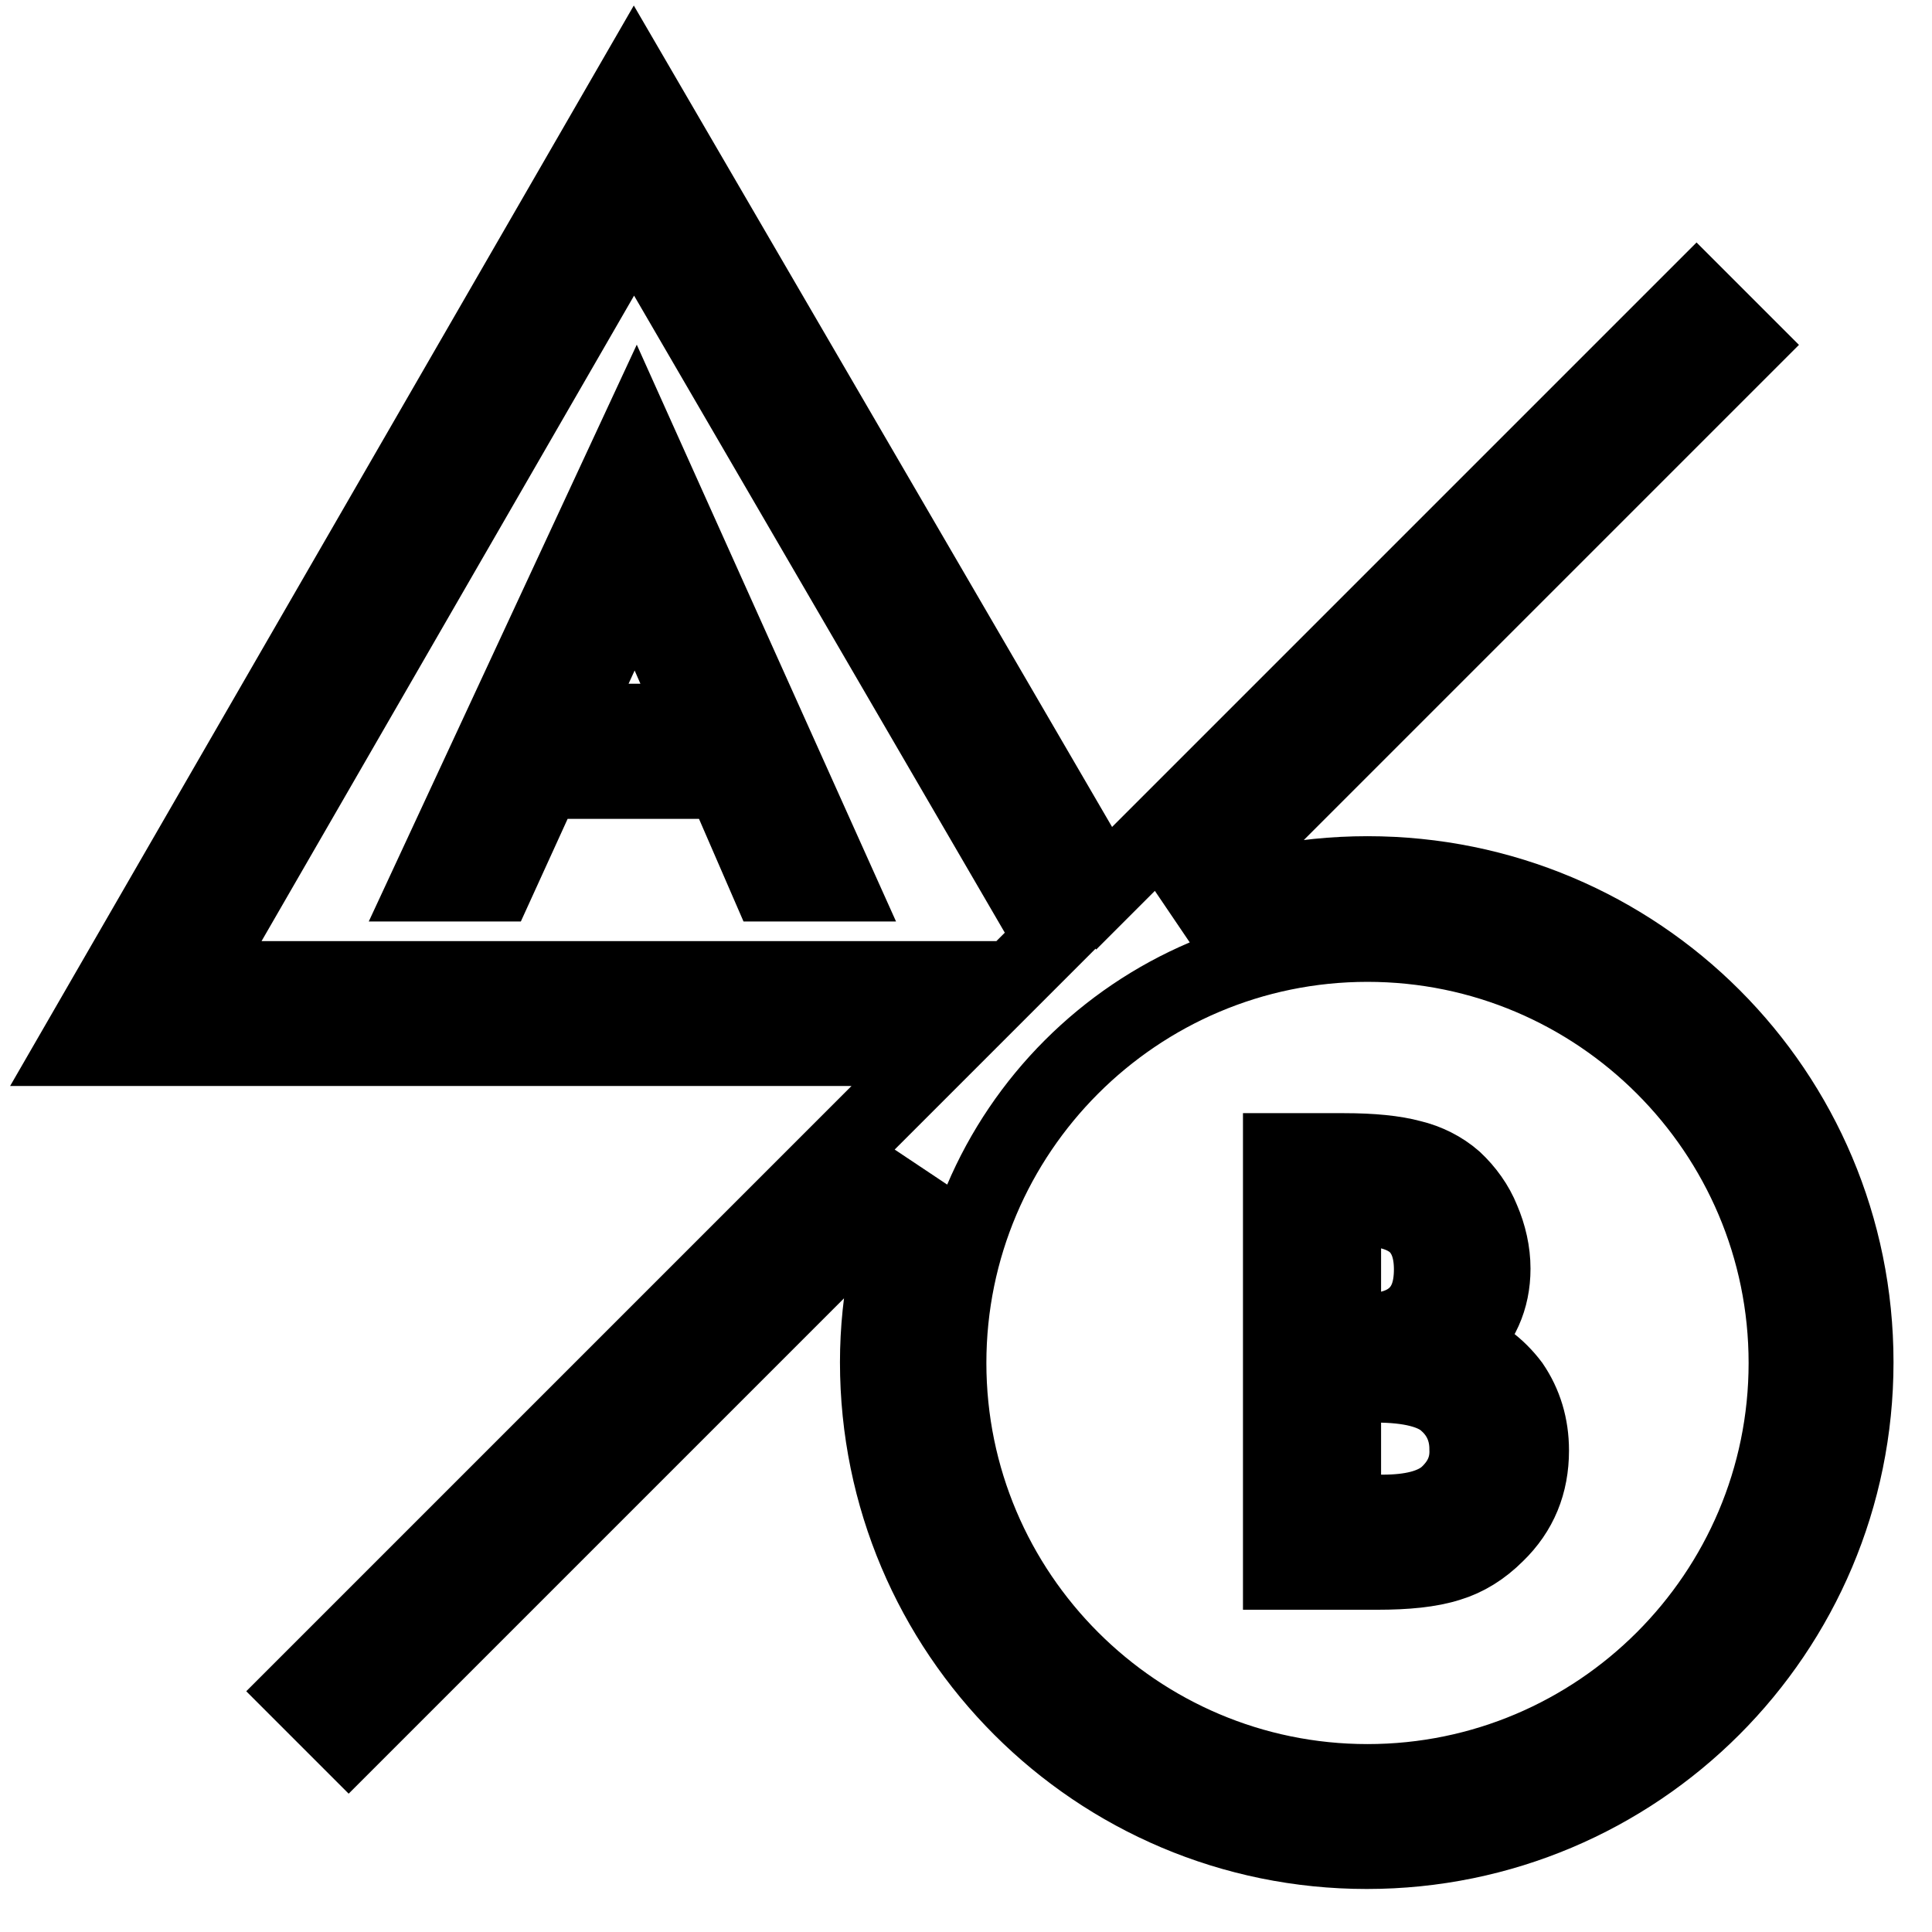<?xml version="1.0" encoding="utf-8"?>
<!-- Svg Vector Icons : http://www.onlinewebfonts.com/icon -->
<!DOCTYPE svg PUBLIC "-//W3C//DTD SVG 1.1//EN" "http://www.w3.org/Graphics/SVG/1.1/DTD/svg11.dtd">
<svg version="1.1" xmlns="http://www.w3.org/2000/svg" xmlns:xlink="http://www.w3.org/1999/xlink" x="0px" y="0px" viewBox="0 0 256 256" enable-background="new 0 0 256 256" xml:space="preserve">
<g> <path stroke-width="10" fill-opacity="0" stroke="#000000"  d="M56.7,117.1h9.1l6.2-13.6h23.9l5.9,13.6h9.2L84.3,57.7L56.7,117.1L56.7,117.1z M75.5,95.6l8.7-19l8.3,19 H75.5z M193.2,178.3c3.1-2.8,4.6-6.2,4.6-10.2c0-2.2-0.5-4.4-1.4-6.5c-0.8-2-2.1-3.8-3.7-5.3c-1.6-1.4-3.6-2.4-5.7-2.9 c-2.2-0.6-5.2-0.9-8.9-0.9h-8.4v55.8h12.8c3.8,0,7-0.3,9.5-1.1c2.3-0.7,4.4-2,6.3-3.9c3.1-3,4.6-6.7,4.6-11.1 c0-3.3-0.9-6.2-2.6-8.7C198.5,181.1,196,179.2,193.2,178.3z M178,160.2h3c2.8,0,5,0.7,6.5,2c1.5,1.4,2.2,3.4,2.2,6 c0,2.7-0.7,4.7-2.2,6.1c-1.5,1.4-3.7,2.1-6.9,2.1h-2.6L178,160.2L178,160.2z M191.6,198.2c-1.8,1.5-4.6,2.2-8.4,2.2H178v-16.9h4.3 c4.5,0,7.7,0.8,9.4,2.4c1.8,1.6,2.7,3.7,2.7,6.1C194.5,194.5,193.5,196.5,191.6,198.2L191.6,198.2z"/> <path stroke-width="10" fill-opacity="0" stroke="#000000"  d="M181.2,115.8c-8.9,0-17.4,1.8-25.1,5.1l75.2-75.2l-6.5-6.5l-78.5,78.5L84,10.7L10,138.9h114.9l-85.2,85.2 l6.5,6.5l75.2-75.2c-3.3,8-5.1,16.5-5.1,25.1c0,35.8,29,64.8,64.8,64.8s64.8-29,64.8-64.8S217,115.8,181.2,115.8L181.2,115.8z  M26,129.7l58-100.5l55.4,95.2l-5.3,5.3H26z M181.2,236.1c-30.6,0-55.5-24.9-55.5-55.5c0-30.6,24.9-55.5,55.5-55.5 c30.6,0,55.5,24.9,55.5,55.5C236.7,211.2,211.8,236.1,181.2,236.1z"/></g>
</svg>